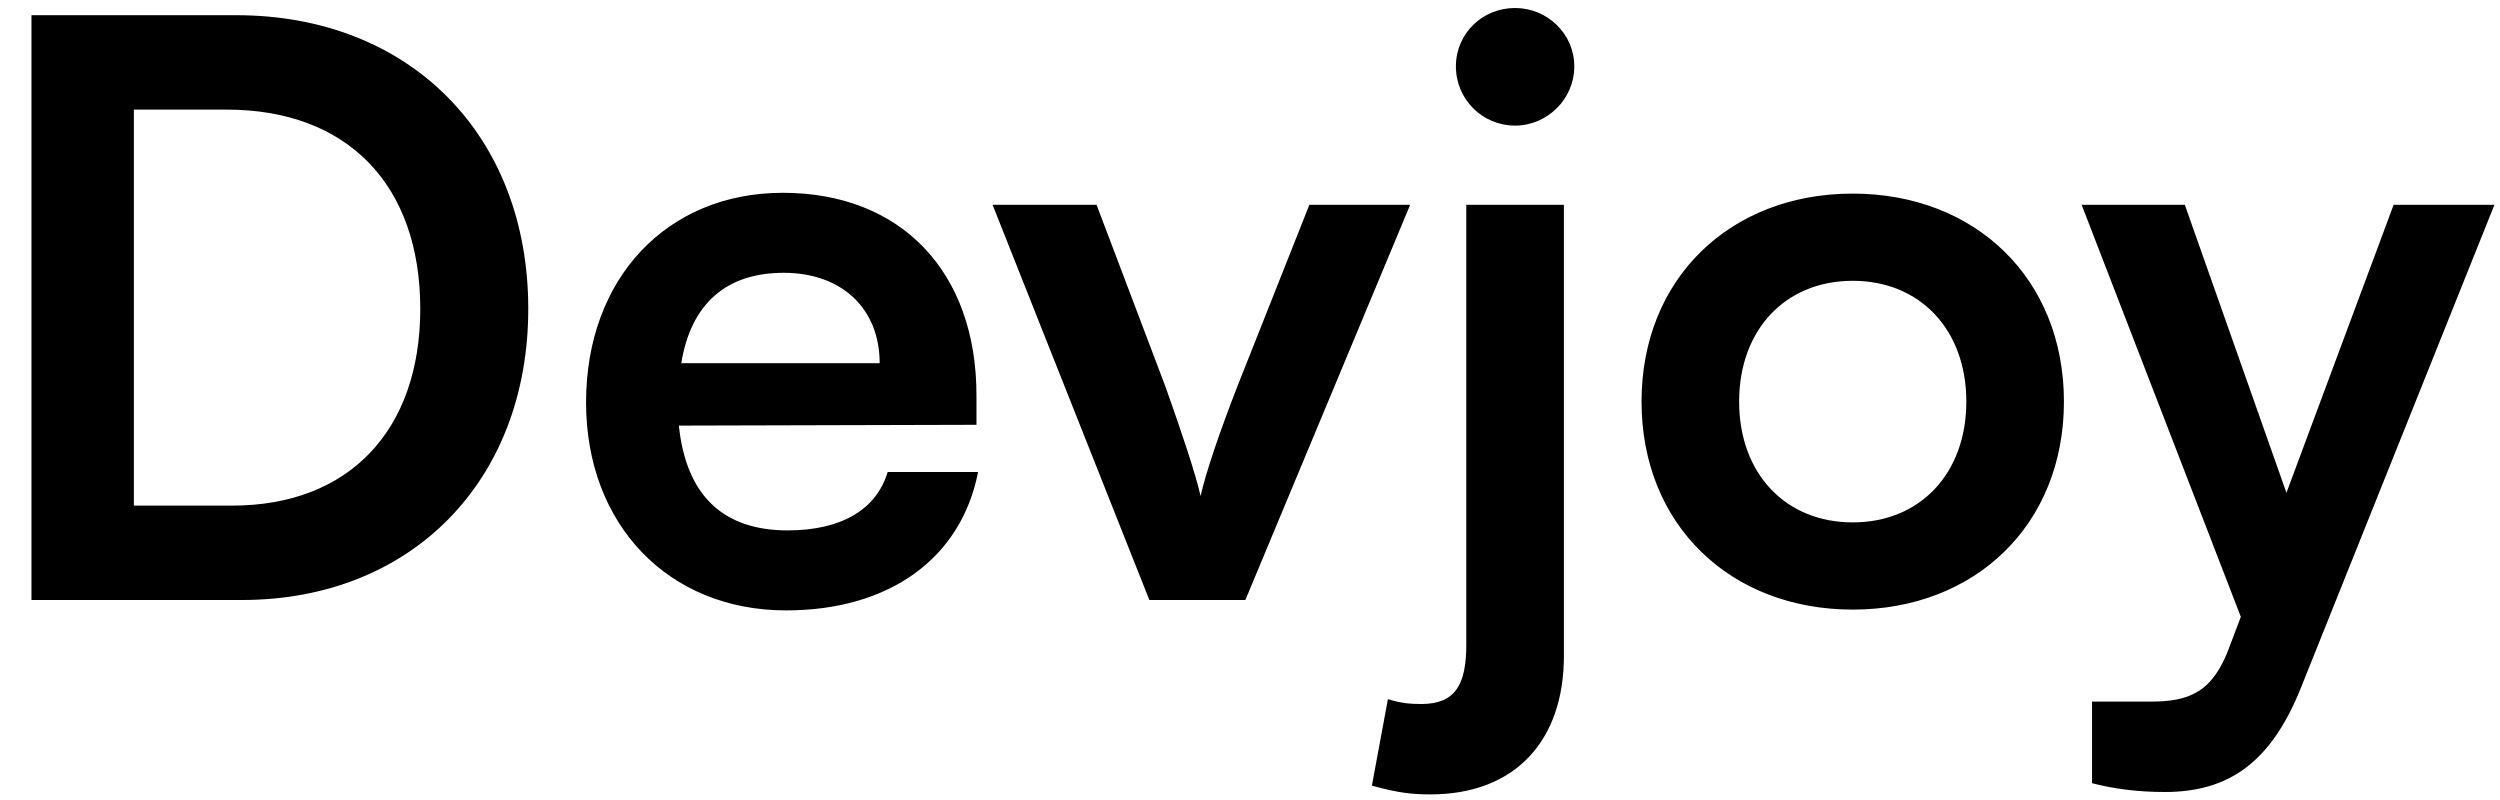 <svg className="relative left-5 lg:inset-0" width="75" height="24" viewBox="0 0 75 24" fill="none" xmlns="http://www.w3.org/2000/svg">
   <path d="M7.256 18C12.344 18 15.848 14.424 15.848 9.264C15.848 4.032 12.272 0.456 7.088 0.456H0.944V18H7.256ZM6.8 3.288C10.424 3.288 12.608 5.544 12.608 9.264C12.608 12.912 10.472 15.168 6.968 15.168H4.016V3.288H6.8ZM23.582 18.312C26.678 18.312 28.838 16.752 29.342 14.16H26.63C26.294 15.288 25.238 15.912 23.63 15.912C21.686 15.912 20.582 14.856 20.366 12.768L29.294 12.744V11.856C29.294 8.16 27.038 5.784 23.486 5.784C20.006 5.784 17.582 8.352 17.582 12.072C17.582 15.744 20.054 18.312 23.582 18.312ZM23.51 8.184C25.262 8.184 26.39 9.264 26.39 10.896H20.438C20.726 9.12 21.782 8.184 23.51 8.184ZM34.481 18H37.361L42.305 6.144H39.281L37.121 11.592C36.617 12.888 36.185 14.136 36.017 14.88C35.873 14.232 35.465 13.008 34.961 11.592L32.897 6.144H29.777L34.481 18ZM45.453 3.768C46.413 3.768 47.229 2.976 47.229 1.992C47.229 1.008 46.413 0.24 45.453 0.24C44.469 0.24 43.677 1.008 43.677 1.992C43.677 2.976 44.469 3.768 45.453 3.768ZM41.157 23.568C41.925 23.784 42.357 23.832 42.909 23.832C45.477 23.832 46.917 22.2 46.917 19.68V6.144H43.989V19.344C43.989 20.544 43.653 21.12 42.645 21.12C42.285 21.12 42.045 21.096 41.637 20.976L41.157 23.568ZM49.246 12.048C49.246 15.744 51.91 18.288 55.582 18.288C59.254 18.288 61.918 15.744 61.918 12.048C61.918 8.352 59.254 5.808 55.582 5.808C51.91 5.808 49.246 8.352 49.246 12.048ZM52.174 12.048C52.174 9.888 53.566 8.424 55.582 8.424C57.598 8.424 58.99 9.888 58.99 12.048C58.99 14.208 57.598 15.672 55.582 15.672C53.566 15.672 52.174 14.208 52.174 12.048ZM62.761 23.496C63.409 23.664 64.129 23.76 64.945 23.76C66.889 23.76 68.137 22.848 69.025 20.64L74.833 6.144H71.809L68.593 14.784L65.545 6.144H62.449L67.225 18.504L66.889 19.392C66.385 20.784 65.665 21.048 64.513 21.048H62.761V23.496Z" fill="black"></path>
 </svg>